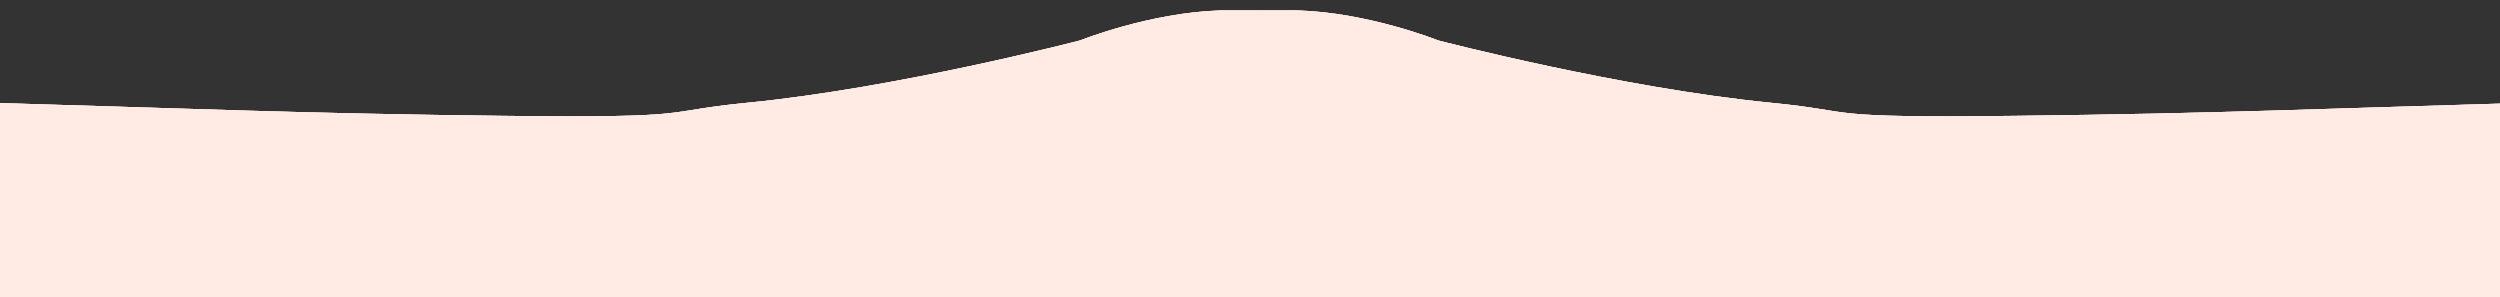 <?xml version="1.0" encoding="UTF-8"?> <svg xmlns="http://www.w3.org/2000/svg" width="1920" height="228" viewBox="0 0 1920 228" fill="none"><rect x="0" y="0" width="1920" height="228" fill="#333333" stroke="none"/> <g clip-path="url(#clip0_20_324)"> <rect x="-65" y="128" width="2530" height="1534" fill="#FFEBE4"></rect> <rect x="-65" y="128" width="2530" height="1534" fill="#FFEBE4"></rect> <rect x="-65" y="128" width="2530" height="1534" fill="#FFEBE4"></rect> <path d="M-7.057 78.929C-160.397 74.491 -418 25.535 -418 25.535V134.096H967V8H937.647C882.97 9.606 829.504 31.052 829.504 31.052C829.504 31.052 689.453 67.599 573.824 78.929C503.906 85.781 540.512 90.749 386.119 88.978C231.725 87.206 146.282 83.368 -7.057 78.929Z" fill="#FFEBE4"></path> <path d="M-7.057 78.929C-160.397 74.491 -418 25.535 -418 25.535V134.096H967V8H937.647C882.97 9.606 829.504 31.052 829.504 31.052C829.504 31.052 689.453 67.599 573.824 78.929C503.906 85.781 540.512 90.749 386.119 88.978C231.725 87.206 146.282 83.368 -7.057 78.929Z" fill="#FFEBE4"></path> <path d="M-7.057 78.929C-160.397 74.491 -418 25.535 -418 25.535V134.096H967V8H937.647C882.97 9.606 829.504 31.052 829.504 31.052C829.504 31.052 689.453 67.599 573.824 78.929C503.906 85.781 540.512 90.749 386.119 88.978C231.725 87.206 146.282 83.368 -7.057 78.929Z" fill="#FFEBE4"></path> <path d="M1941.06 78.929C2094.4 74.491 2352 25.535 2352 25.535V134.096H967V8H996.353C1051.03 9.606 1104.5 31.052 1104.5 31.052C1104.5 31.052 1244.55 67.599 1360.18 78.929C1430.09 85.781 1393.49 90.749 1547.88 88.978C1702.27 87.206 1787.72 83.368 1941.06 78.929Z" fill="#FFEBE4"></path> <path d="M1941.06 78.929C2094.4 74.491 2352 25.535 2352 25.535V134.096H967V8H996.353C1051.03 9.606 1104.5 31.052 1104.5 31.052C1104.5 31.052 1244.55 67.599 1360.18 78.929C1430.09 85.781 1393.49 90.749 1547.88 88.978C1702.27 87.206 1787.72 83.368 1941.06 78.929Z" fill="#FFEBE4"></path> <path d="M1941.06 78.929C2094.4 74.491 2352 25.535 2352 25.535V134.096H967V8H996.353C1051.03 9.606 1104.5 31.052 1104.5 31.052C1104.5 31.052 1244.55 67.599 1360.18 78.929C1430.09 85.781 1393.49 90.749 1547.88 88.978C1702.27 87.206 1787.72 83.368 1941.06 78.929Z" fill="#FFEBE4"></path> <rect x="722" y="114.303" width="527" height="200.141" fill="#FFEBE4"></rect> </g> <defs> <clipPath id="clip0_20_324"> <rect width="1920" height="228" fill="white"></rect> </clipPath> </defs> </svg> 